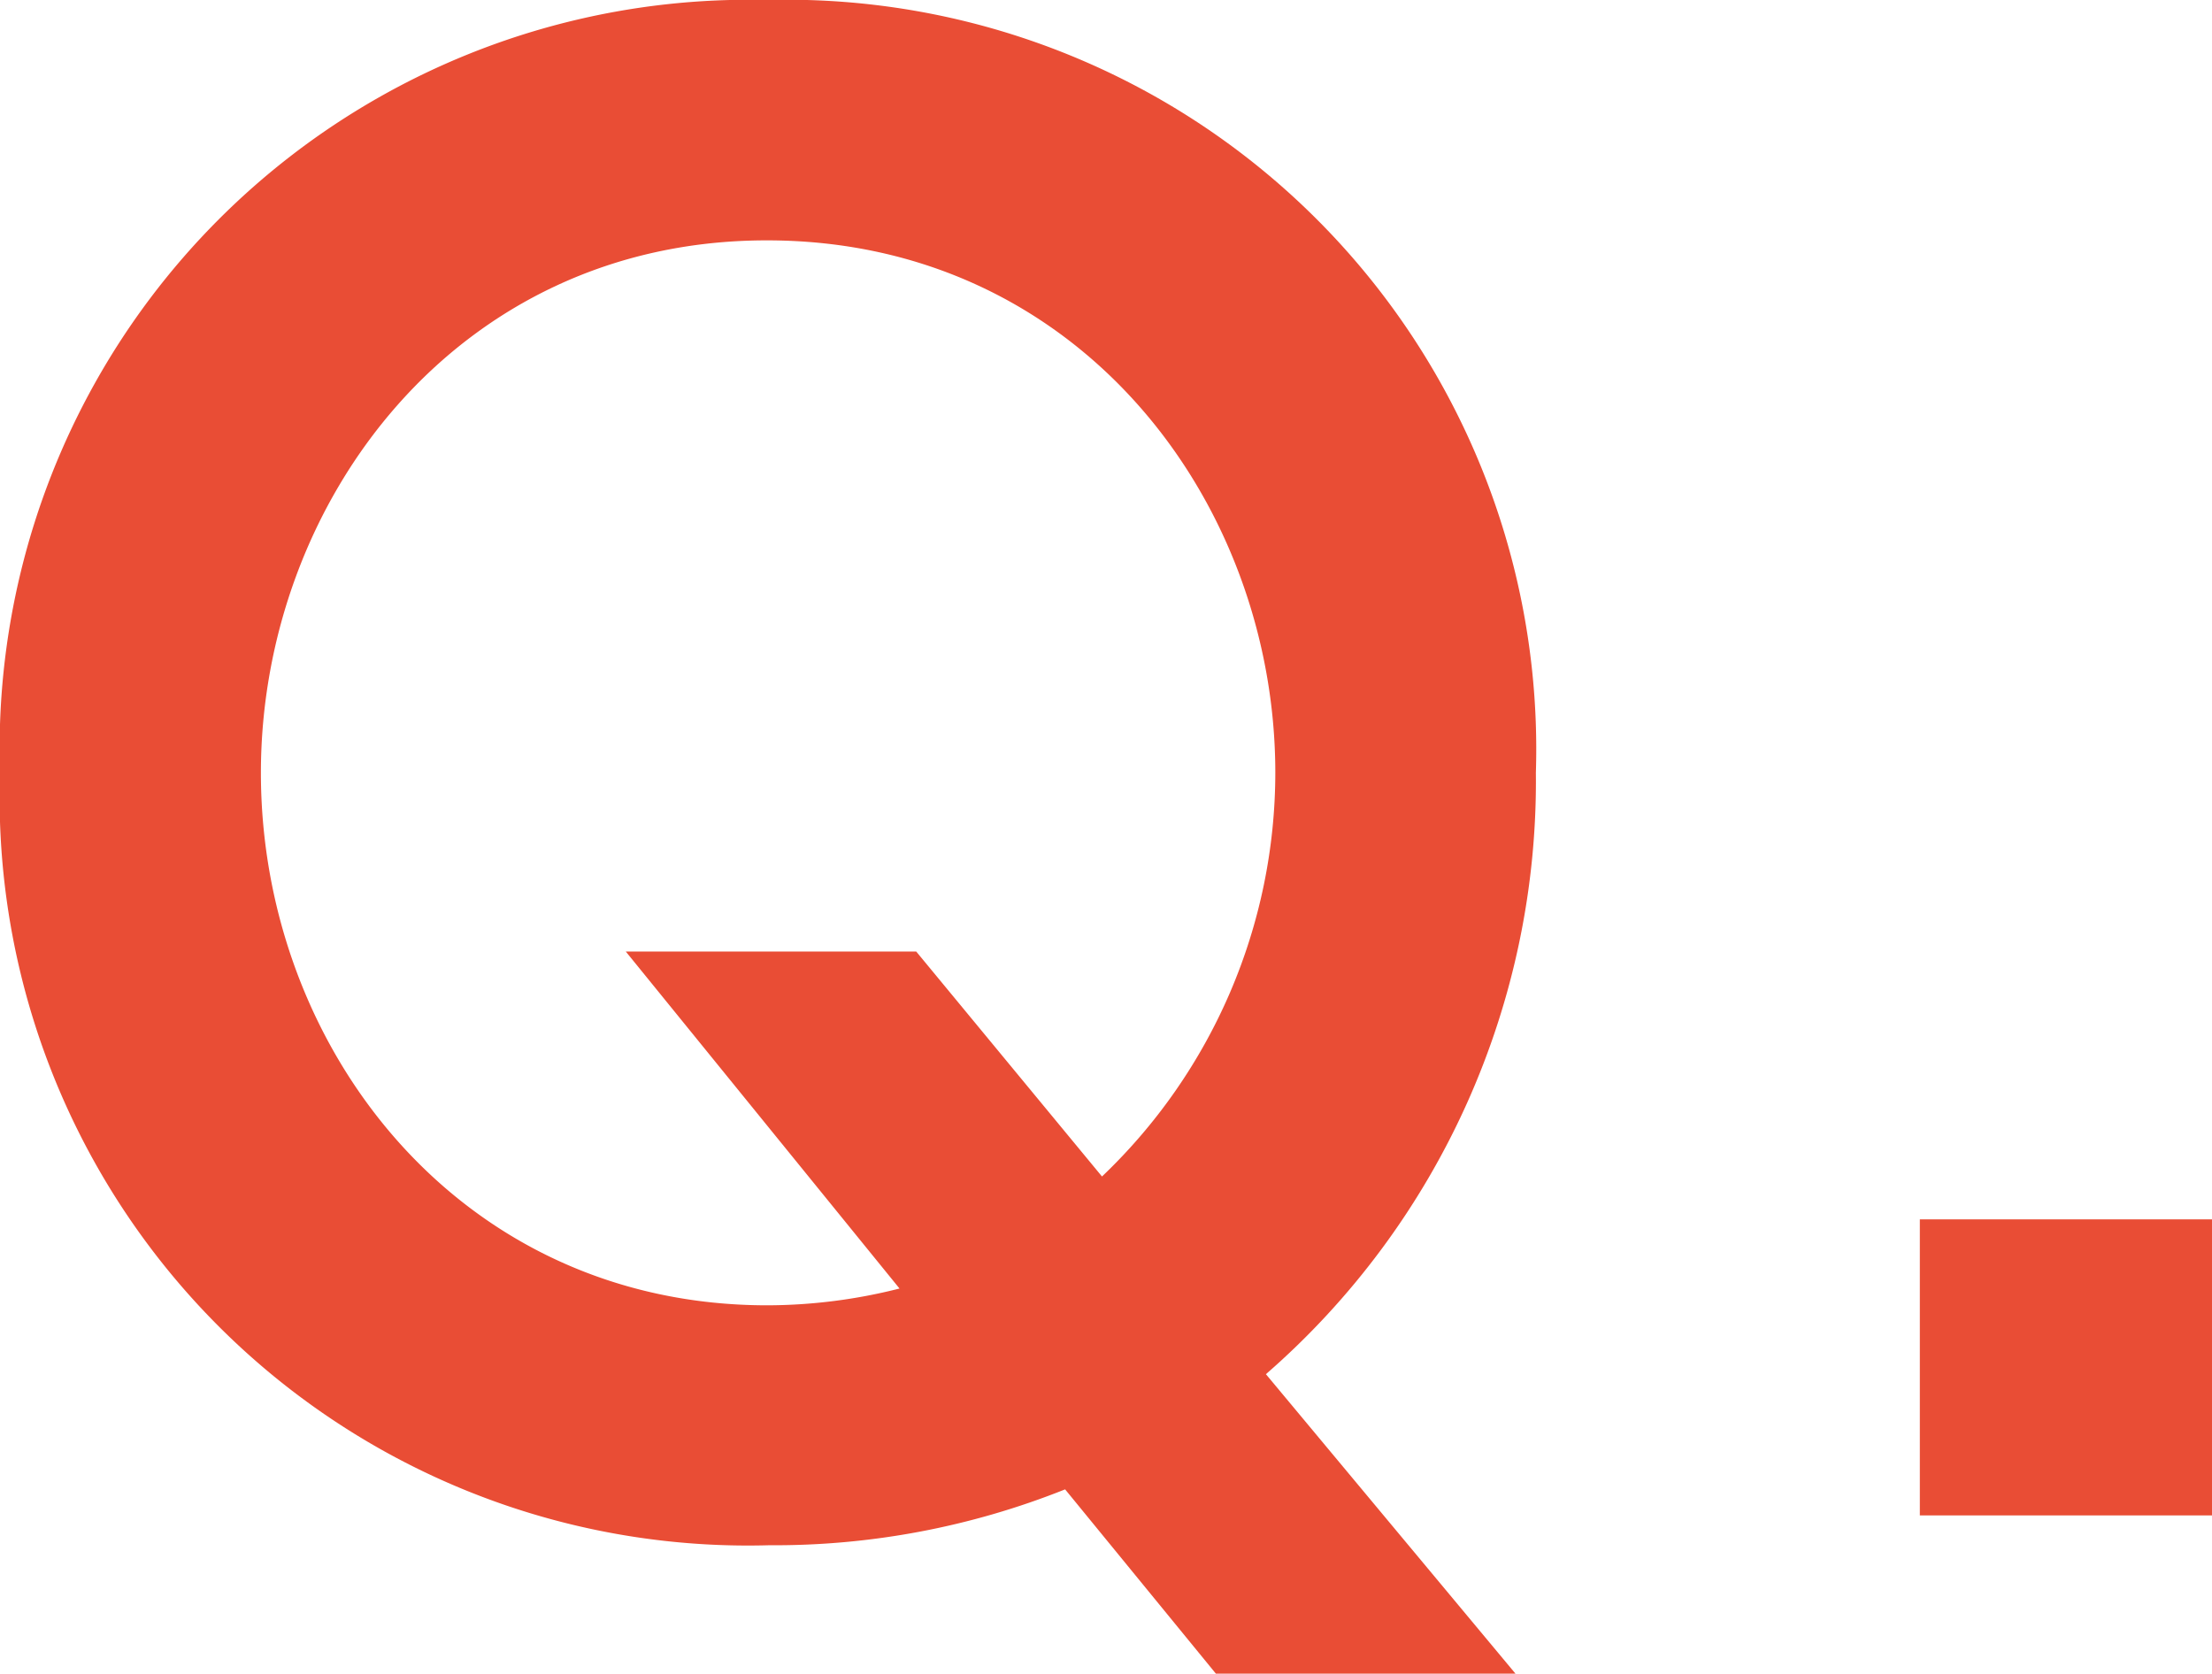 <svg xmlns="http://www.w3.org/2000/svg" viewBox="0 0 44.935 34"><defs><style>.cls-1{fill:#e94d35;}</style></defs><g id="レイヤー_2" data-name="レイヤー 2"><g id="デザイン"><path class="cls-1" d="M30.786,34H24.7l-3.063-3.744a15.913,15.913,0,0,1-6.014,1.135A15.2,15.2,0,0,1,0,15.7,15.215,15.215,0,0,1,15.582,0,15.224,15.224,0,0,1,31.2,15.7a15.965,15.965,0,0,1-5.484,12.216Zm-8.4-10.1A11.336,11.336,0,0,0,25.907,15.7c0-5.484-3.971-10.817-10.325-10.817C9.266,4.878,5.3,10.211,5.3,15.7c0,5.6,4.047,10.817,10.287,10.817a10.985,10.985,0,0,0,2.686-.341l-5.56-6.845h5.9Z"/><path class="cls-1" d="M44.935,24.771v6.014H39V24.771Z"/></g></g></svg>